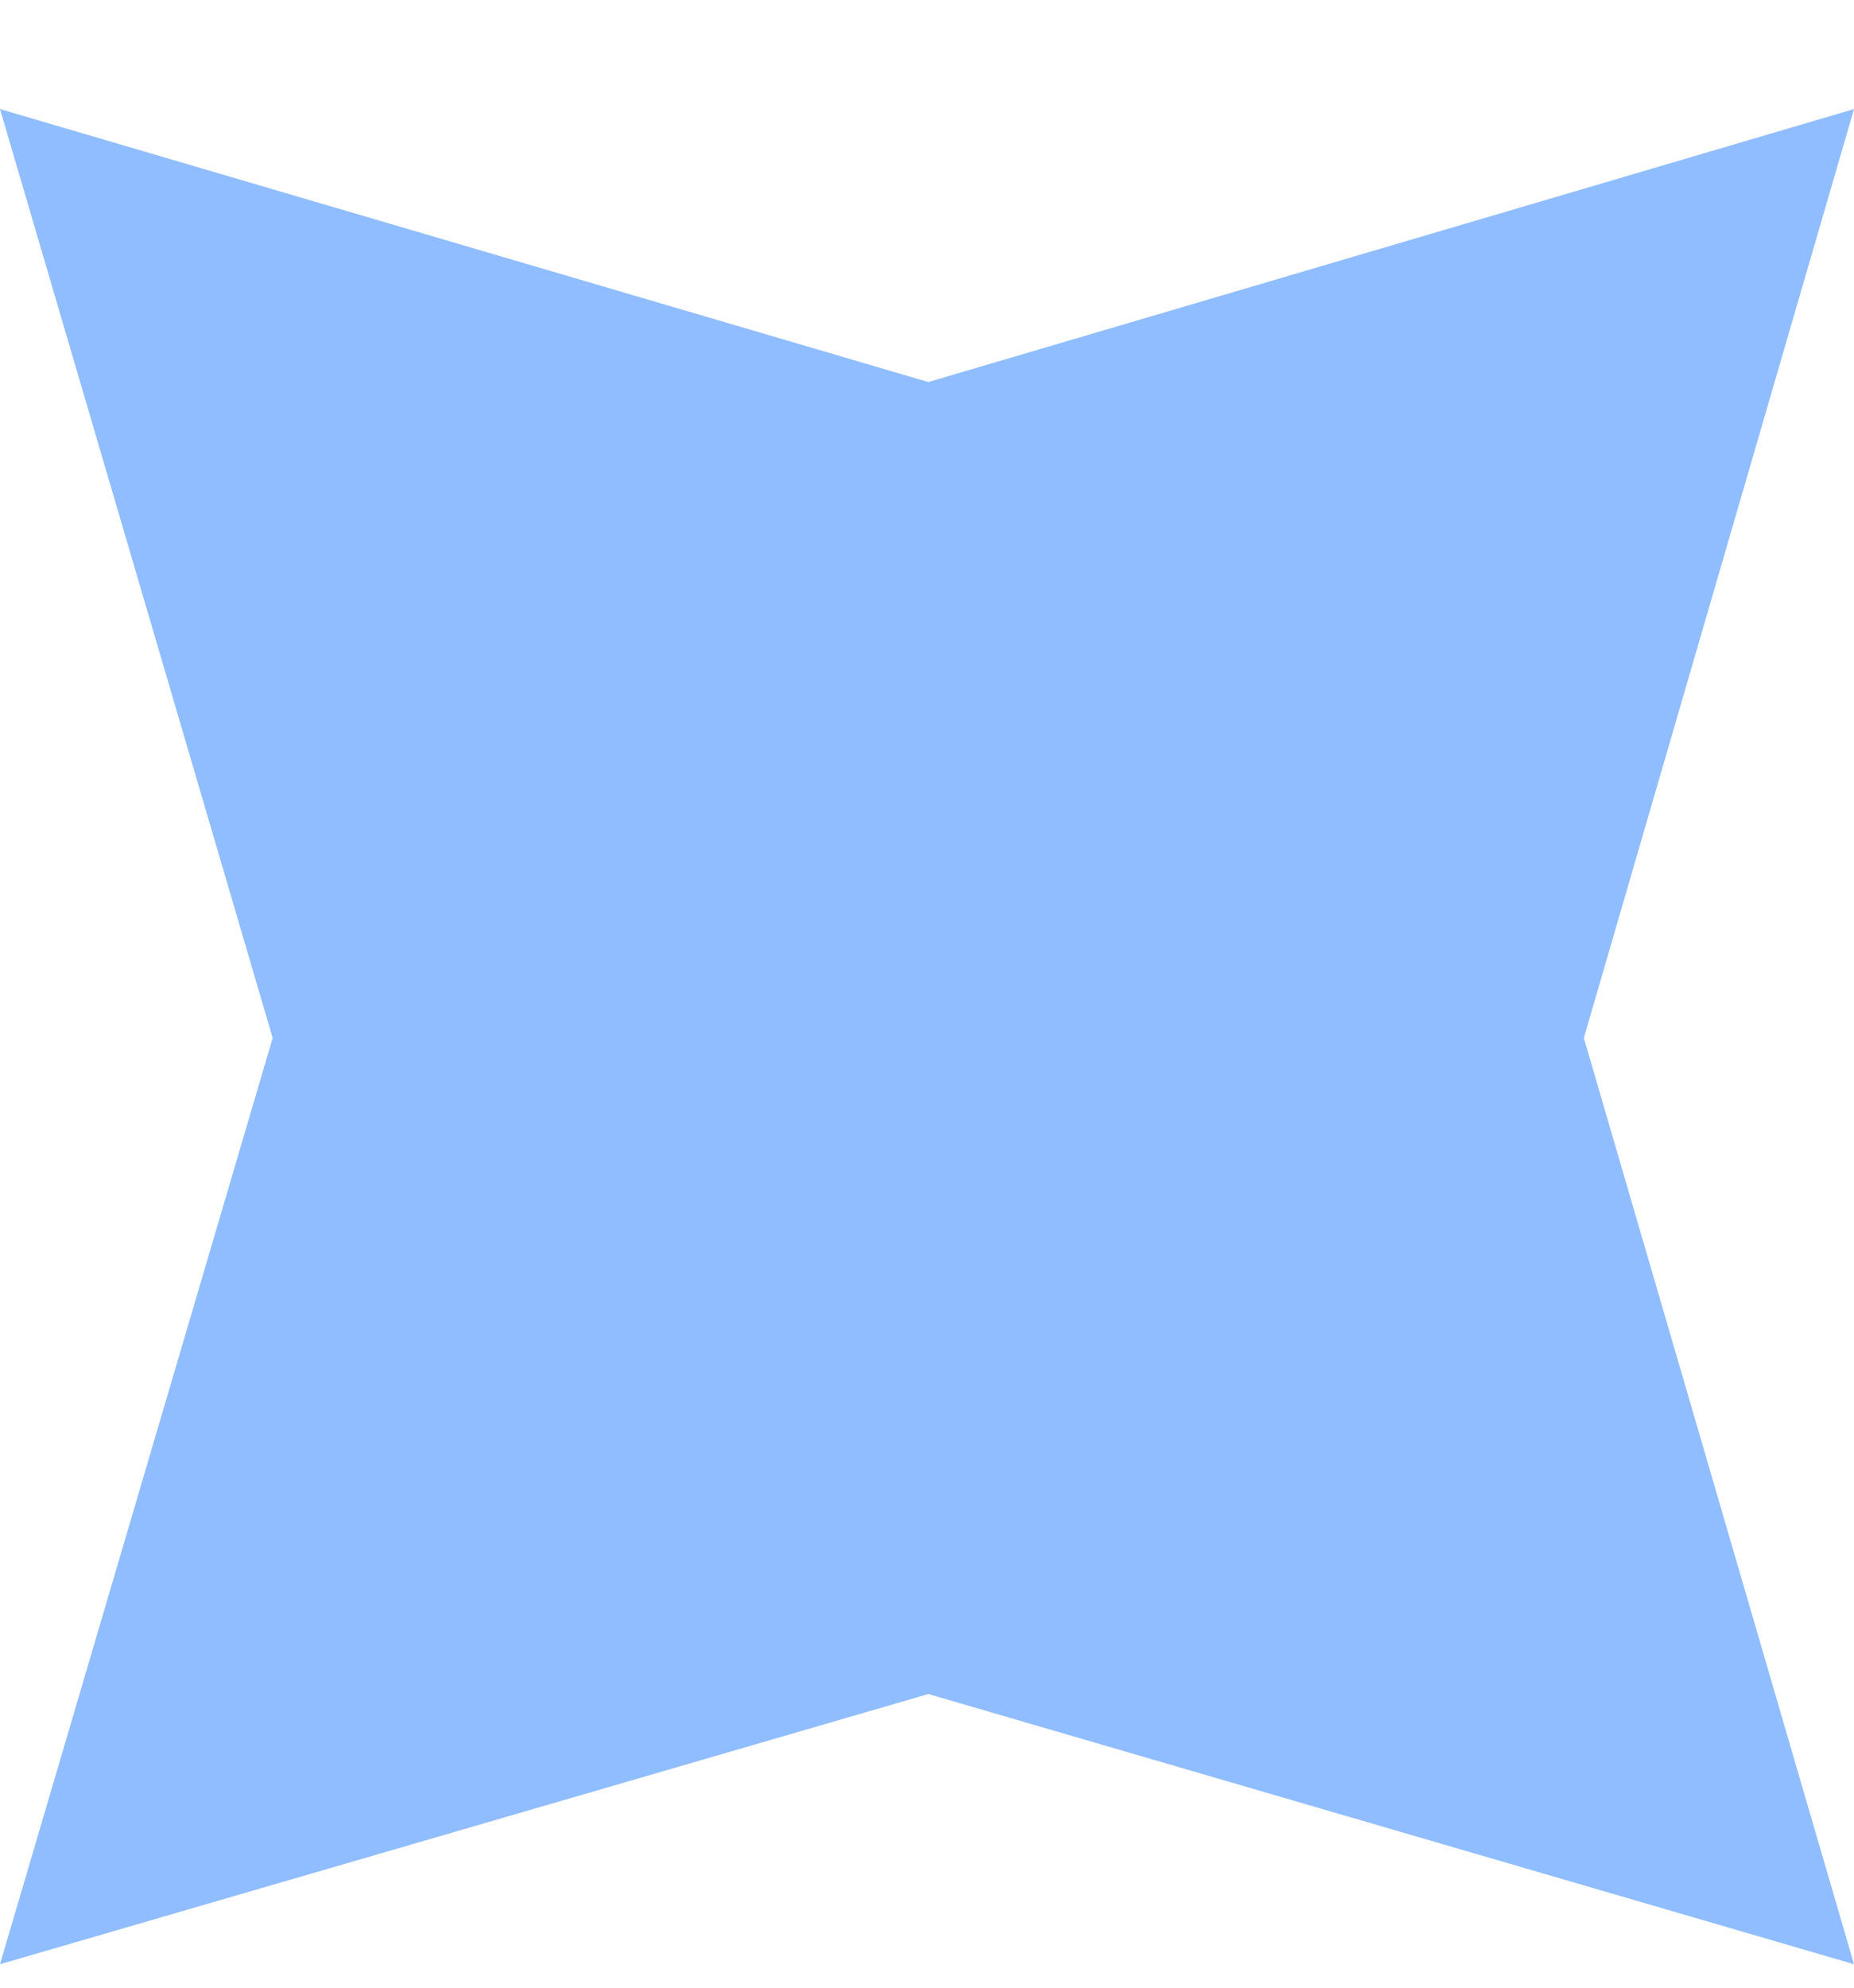 <svg width="14" height="15" viewBox="0 0 14 15" fill="none" xmlns="http://www.w3.org/2000/svg">
<path d="M7.01 2.883L14 0.823L11.96 7.833L14 14.823L7.01 12.784L0 14.823L2.059 7.833L0 0.823L7.01 2.883Z" fill="#90BDFF"/>
</svg>
